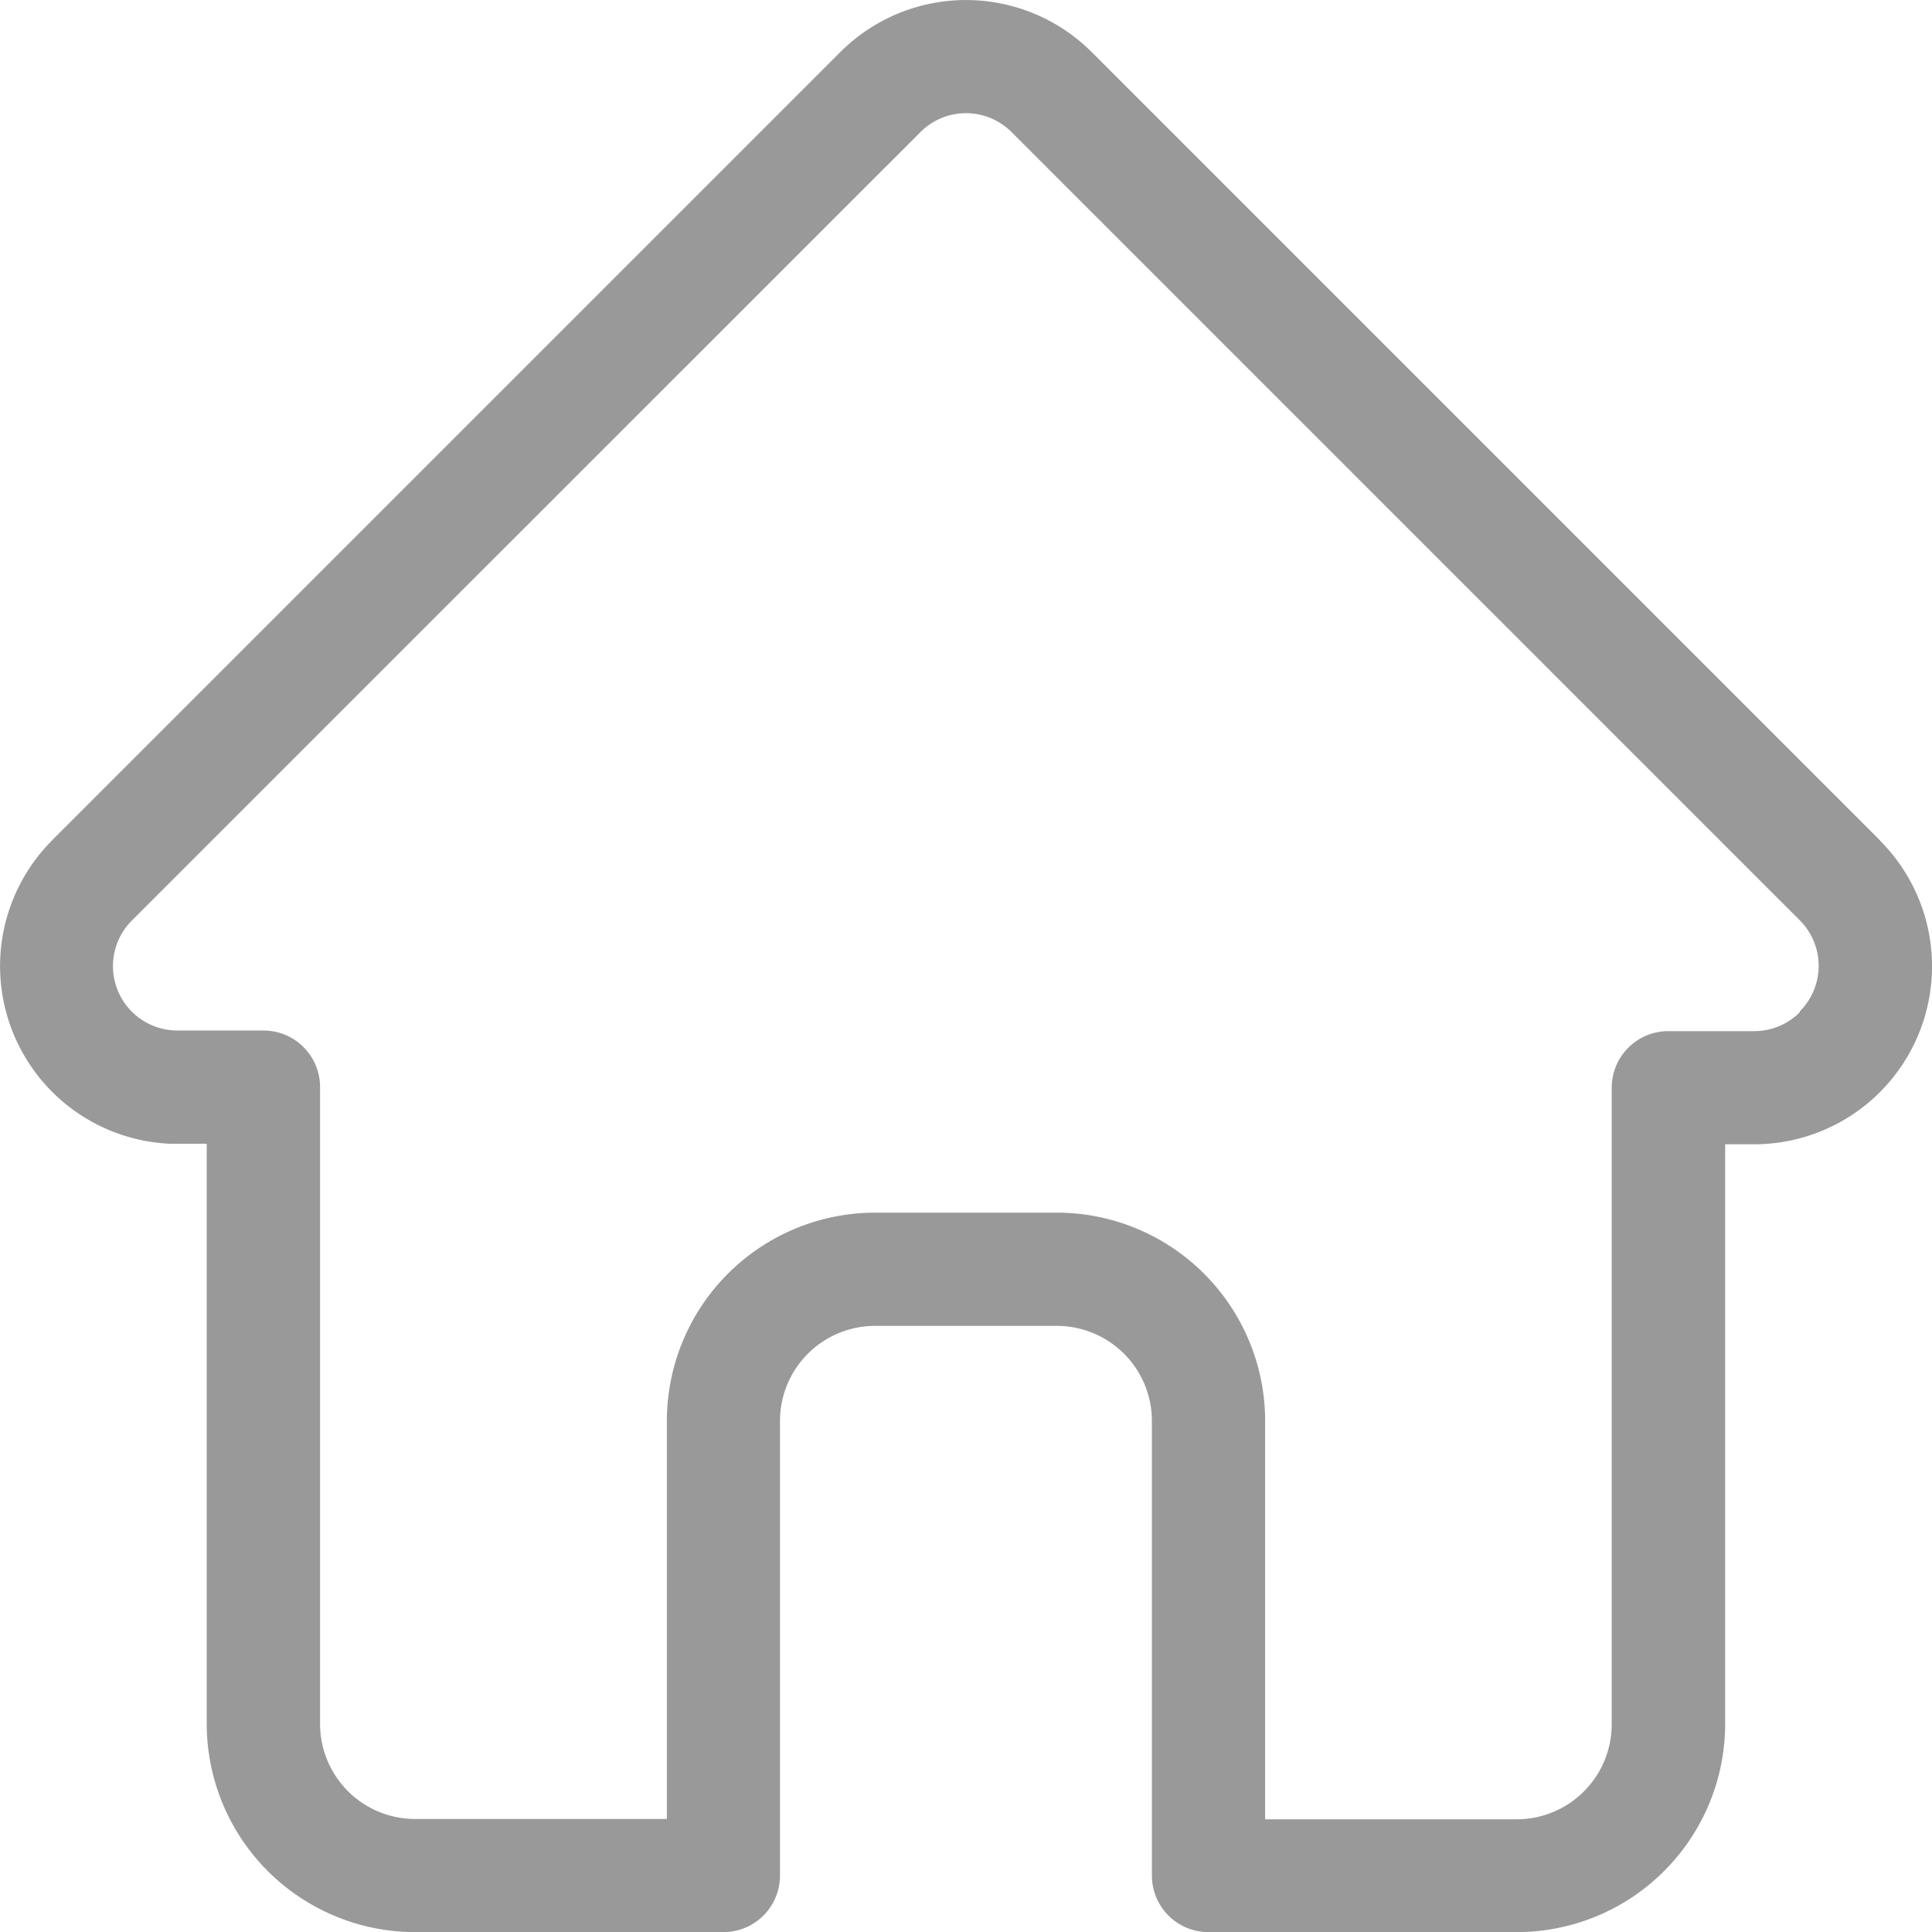 <svg xmlns="http://www.w3.org/2000/svg" width="18" height="18.002" viewBox="0 0 18 18.002"><path d="M18.016,7.829h0L10.672.485a1.657,1.657,0,0,0-2.344,0L.989,7.824l-.007.008a1.657,1.657,0,0,0,1.1,2.823l.051,0h.293v5.4A1.942,1.942,0,0,0,4.367,18H7.24a.527.527,0,0,0,.527-.527V13.237a.886.886,0,0,1,.885-.885h1.695a.886.886,0,0,1,.885.885v4.237A.527.527,0,0,0,11.76,18h2.873a1.942,1.942,0,0,0,1.94-1.94v-5.4h.271a1.658,1.658,0,0,0,1.173-2.828Zm-.747,1.6a.6.6,0,0,1-.426.177h-.8a.527.527,0,0,0-.527.527v5.931a.886.886,0,0,1-.885.885H12.287V13.237a1.942,1.942,0,0,0-1.94-1.94H8.653a1.942,1.942,0,0,0-1.94,1.94v3.709H4.367a.886.886,0,0,1-.885-.885V10.13A.527.527,0,0,0,2.955,9.6h-.81A.6.6,0,0,1,1.73,8.574h0L9.074,1.231a.6.6,0,0,1,.852,0l7.341,7.341,0,0a.6.6,0,0,1,0,.851Zm0,0" transform="translate(-0.5 0.001)" fill="#999"></path></svg>